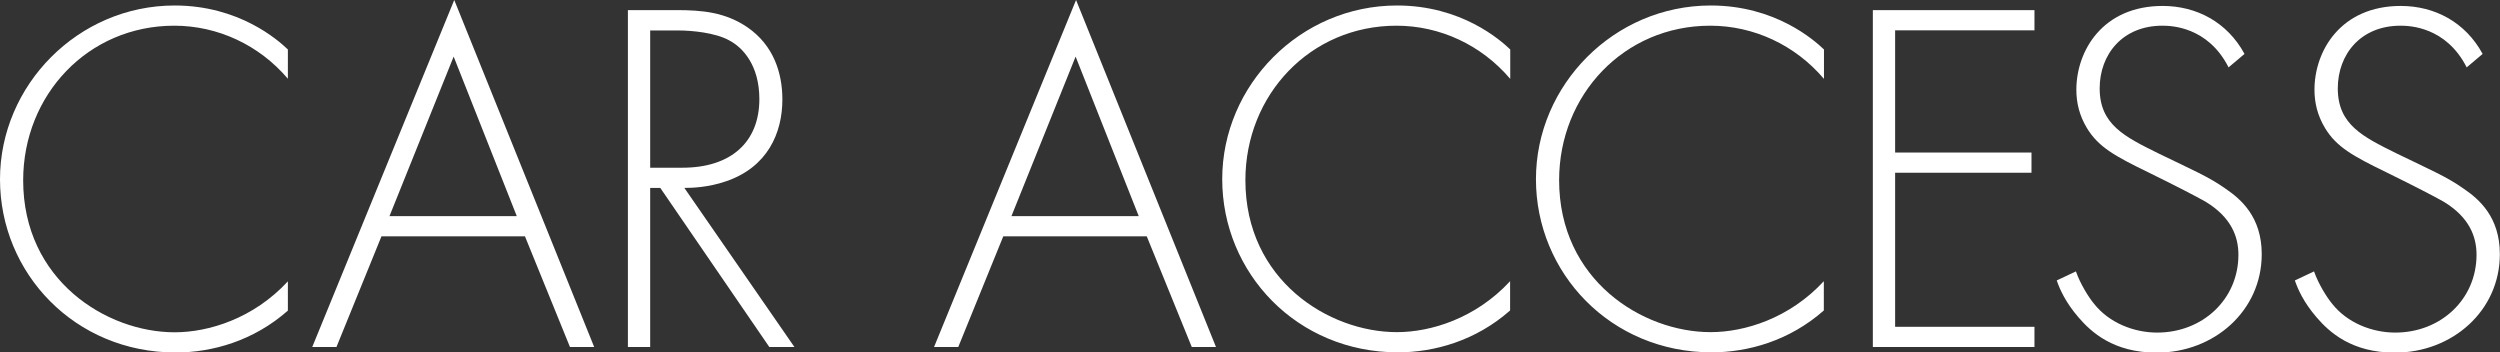 <?xml version="1.0" encoding="UTF-8"?><svg id="_レイヤー_2" xmlns="http://www.w3.org/2000/svg" viewBox="0 0 168.3 23.73"><rect x="0" y="0" width="168.3" height="23.73" fill="#333333" stroke="none"/><defs><style>.cls-1{fill:#fff;stroke-width:0px;}</style></defs><g id="text_objects"><path class="cls-1" d="M19.38,5.3c-1.94-2.28-4.73-3.57-7.65-3.57C5.92,1.73,1.56,6.39,1.56,12.14c0,6.73,5.61,10.23,10.2,10.23,2.28,0,5.3-.92,7.62-3.43v1.97c-2.31,2.04-5.1,2.82-7.55,2.82C5.03,23.73,0,18.39,0,12.07S5.24.37,11.76.37c4.32,0,6.94,2.31,7.62,2.96v1.97Z"/><path class="cls-1" d="M35.34,15.91h-9.66l-3.03,7.45h-1.63L30.58,0l9.42,23.36h-1.63l-3.03-7.45ZM34.79,14.55l-4.25-10.74-4.32,10.74h8.57Z"/><path class="cls-1" d="M51.79,23.36l-7.34-10.71h-.68v10.71h-1.5V.68h3.26c1.73,0,3.3.14,4.79,1.16,1.77,1.22,2.35,3.09,2.35,4.86,0,2.24-.99,4.56-3.81,5.51-1.19.41-2.28.44-2.79.44l7.41,10.71h-1.7ZM43.77,11.29h2.18c3.23,0,5.17-1.7,5.17-4.62,0-2.28-1.12-3.47-2.01-3.94-.95-.54-2.58-.68-3.47-.68h-1.87v9.25Z"/><path class="cls-1" d="M77.2,15.91h-9.66l-3.03,7.45h-1.63L72.44,0l9.42,23.36h-1.63l-3.03-7.45ZM76.66,14.55l-4.25-10.74-4.32,10.74h8.57Z"/><path class="cls-1" d="M101.66,5.3c-1.94-2.28-4.73-3.57-7.65-3.57-5.81,0-10.17,4.66-10.17,10.4,0,6.73,5.61,10.23,10.2,10.23,2.28,0,5.3-.92,7.62-3.43v1.97c-2.31,2.04-5.1,2.82-7.55,2.82-6.8,0-11.83-5.34-11.83-11.66S87.52.37,94.05.37c4.32,0,6.94,2.31,7.62,2.96v1.97Z"/><path class="cls-1" d="M122.78,5.3c-1.94-2.28-4.73-3.57-7.65-3.57-5.81,0-10.17,4.66-10.17,10.4,0,6.73,5.61,10.23,10.2,10.23,2.28,0,5.3-.92,7.62-3.43v1.97c-2.31,2.04-5.1,2.82-7.55,2.82-6.8,0-11.83-5.34-11.83-11.66S108.64.37,115.17.37c4.32,0,6.94,2.31,7.62,2.96v1.97Z"/><path class="cls-1" d="M136.96,2.04h-9.38v8.23h9.18v1.36h-9.18v10.37h9.38v1.36h-10.88V.68h10.88v1.36Z"/><path class="cls-1" d="M150.02,4.52c-1.39-2.72-3.84-2.79-4.45-2.79-2.69,0-4.22,1.94-4.22,4.22,0,2.45,1.7,3.26,3.98,4.39,2.24,1.09,3.37,1.56,4.52,2.38.99.68,2.41,1.87,2.41,4.39,0,3.81-3.2,6.63-7.07,6.63-2.92,0-4.42-1.39-5.27-2.38-.88-1.02-1.26-1.9-1.46-2.48l1.29-.61c.31.88.88,1.77,1.22,2.18,1.02,1.29,2.69,1.94,4.25,1.94,3.06,0,5.47-2.24,5.47-5.24,0-1.22-.48-2.52-2.21-3.57-.65-.37-1.97-1.05-3.84-1.97-2.24-1.09-3.37-1.7-4.15-2.99-.51-.85-.71-1.7-.71-2.58,0-2.62,1.77-5.64,5.81-5.64,2.28,0,4.35,1.09,5.51,3.23l-1.09.92Z"/><path class="cls-1" d="M166.05,4.52c-1.39-2.72-3.84-2.79-4.45-2.79-2.69,0-4.22,1.94-4.22,4.22,0,2.45,1.7,3.26,3.98,4.39,2.24,1.09,3.37,1.56,4.52,2.38.99.68,2.41,1.87,2.41,4.39,0,3.81-3.2,6.63-7.07,6.63-2.92,0-4.42-1.39-5.27-2.38-.88-1.02-1.26-1.9-1.46-2.48l1.29-.61c.31.88.88,1.77,1.22,2.18,1.02,1.29,2.69,1.94,4.25,1.94,3.06,0,5.47-2.24,5.47-5.24,0-1.22-.48-2.52-2.21-3.57-.65-.37-1.97-1.05-3.84-1.97-2.24-1.09-3.37-1.7-4.15-2.99-.51-.85-.71-1.7-.71-2.58,0-2.62,1.77-5.64,5.81-5.64,2.28,0,4.35,1.09,5.51,3.23l-1.09.92Z"/></g></svg>